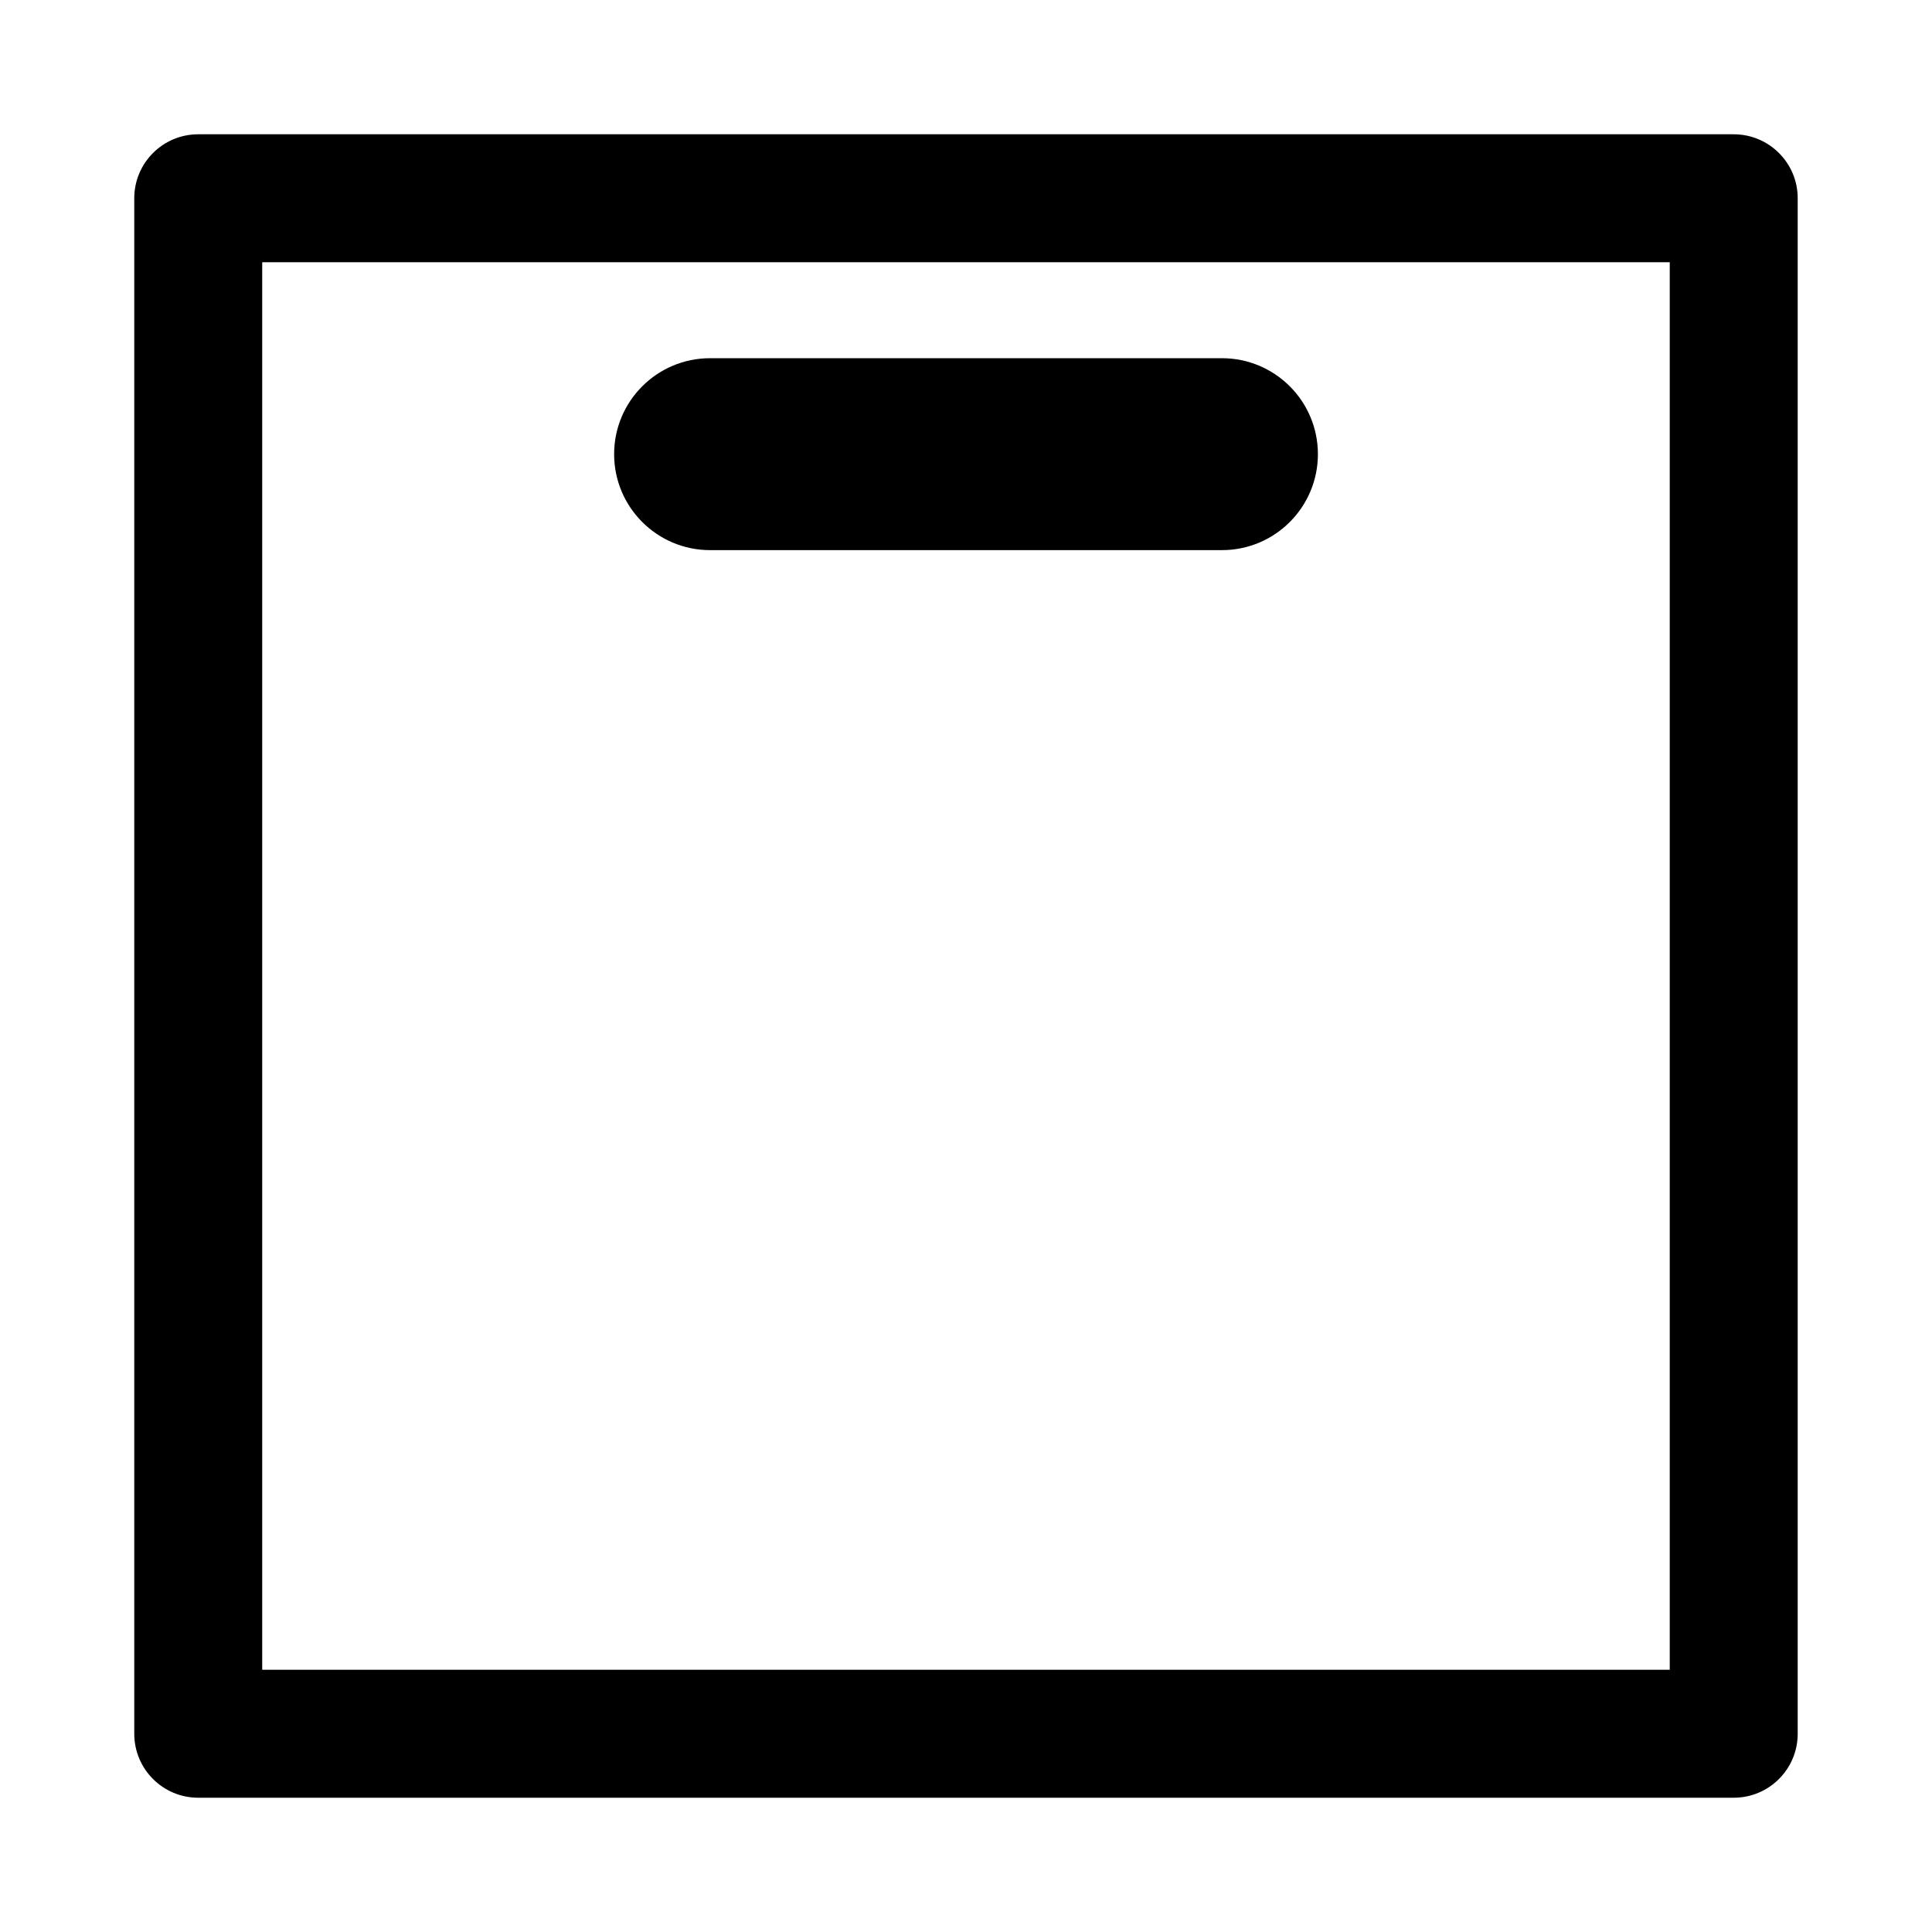 <?xml version="1.0" encoding="UTF-8"?>
<!-- Uploaded to: SVG Repo, www.svgrepo.com, Generator: SVG Repo Mixer Tools -->
<svg fill="#000000" width="800px" height="800px" version="1.1" viewBox="144 144 512 512" xmlns="http://www.w3.org/2000/svg">
 <g fill-rule="evenodd">
  <path d="m179.58 196.54c0-9.363 7.59-16.953 16.953-16.953h406.92c9.367 0 16.957 7.59 16.957 16.953v406.92c0 9.367-7.59 16.957-16.957 16.957h-406.92c-9.363 0-16.953-7.59-16.953-16.957zm33.91 16.957v373.01h373.01v-373.01z"/>
  <path d="m306.75 264.36c0-14.047 11.387-25.434 25.434-25.434h135.64c14.047 0 25.434 11.387 25.434 25.434 0 14.043-11.387 25.43-25.434 25.43h-135.64c-14.047 0-25.434-11.387-25.434-25.43z"/>
 </g>
</svg>